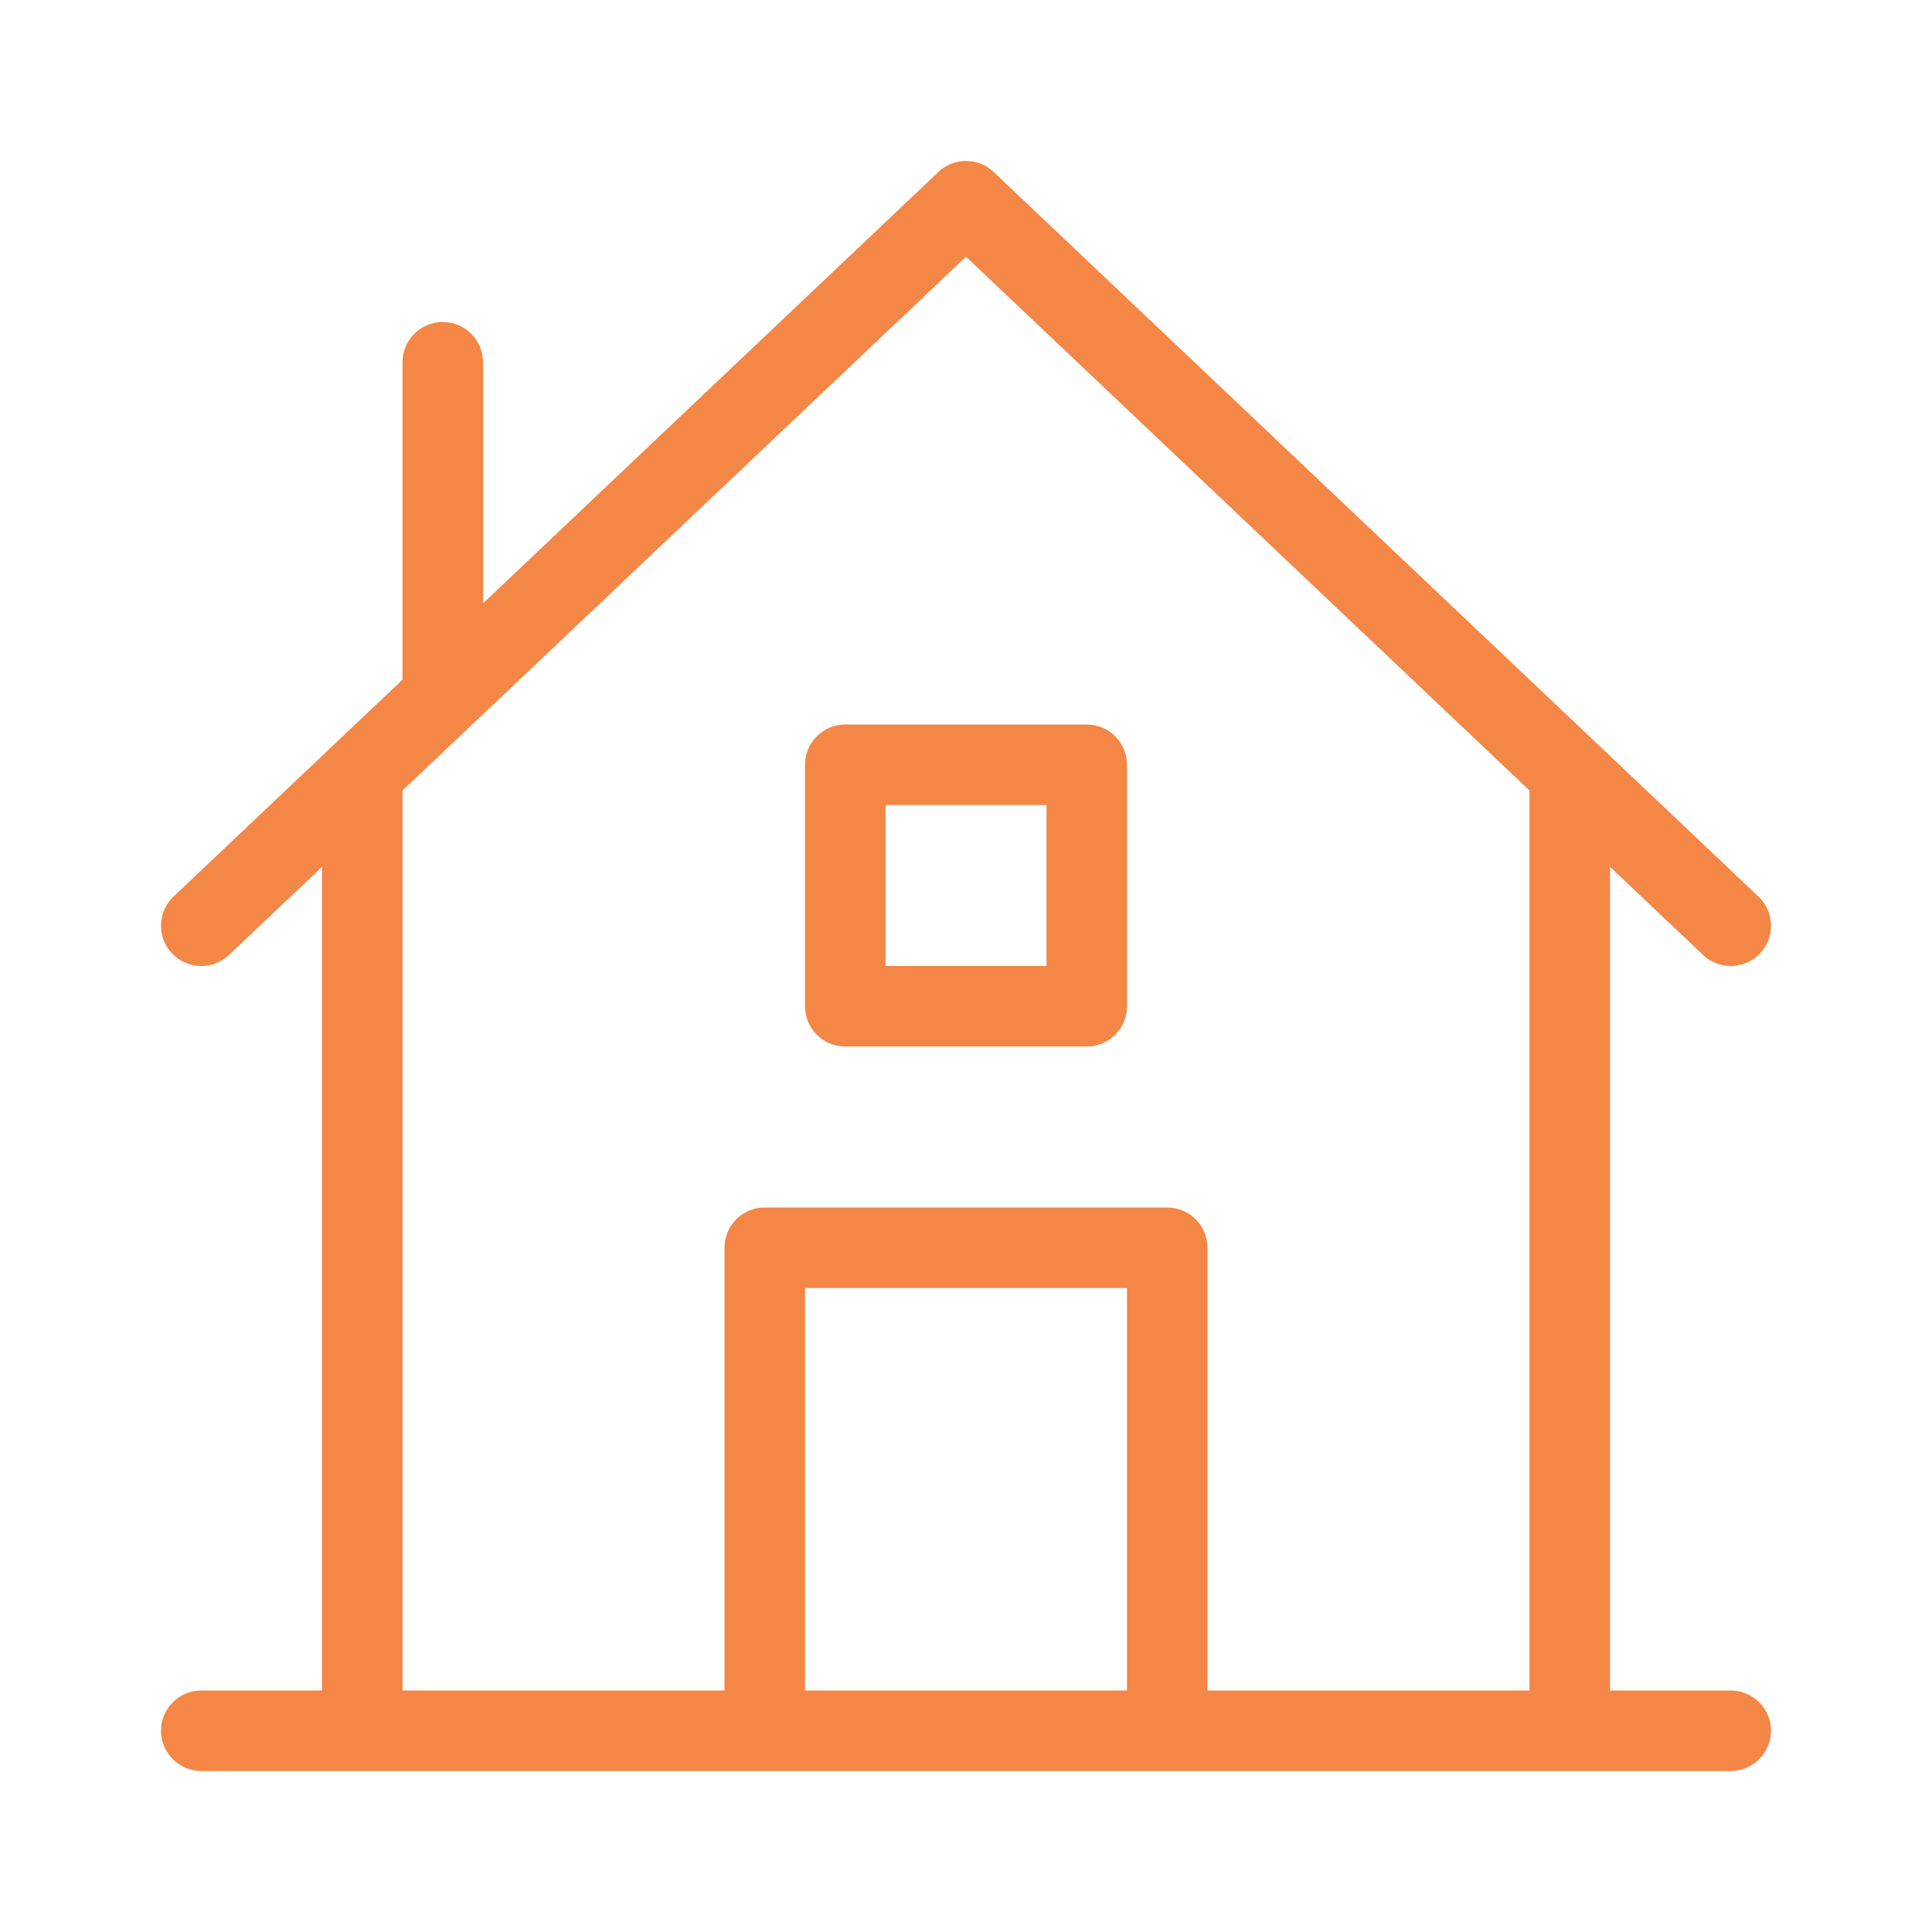 <svg width="24" height="24" viewBox="0 0 24 24" fill="none" xmlns="http://www.w3.org/2000/svg">
<path fill-rule="evenodd" clip-rule="evenodd" d="M10.5 9C10.224 9 10 9.224 10 9.5V12.5C10 12.776 10.224 13 10.5 13H13.5C13.776 13 14 12.776 14 12.5V9.5C14 9.224 13.776 9 13.5 9H10.5ZM11 12V10H13V12H11Z" fill="#F48646"/>
<path fill-rule="evenodd" clip-rule="evenodd" d="M11.656 2.137C11.849 1.954 12.151 1.954 12.344 2.137L21.844 11.137C22.044 11.327 22.053 11.643 21.863 11.844C21.673 12.044 21.357 12.053 21.156 11.863L20 10.768V21H21.5C21.776 21 22 21.224 22 21.5C22 21.776 21.776 22 21.5 22H19.507L19.5 22L19.493 22H2.5C2.224 22 2 21.776 2 21.5C2 21.224 2.224 21 2.5 21H4V10.768L2.844 11.863C2.643 12.053 2.327 12.044 2.137 11.844C1.947 11.643 1.956 11.327 2.156 11.137L5 8.443V4.5C5 4.224 5.224 4 5.5 4C5.776 4 6 4.224 6 4.5V7.495L11.656 2.137ZM5 21H9V15.5C9 15.224 9.224 15 9.5 15H14.5C14.776 15 15 15.224 15 15.5V21H19V9.82L12 3.189L5 9.82V21ZM14 21V16H10V21H14Z" fill="#F48646"/>
</svg>
